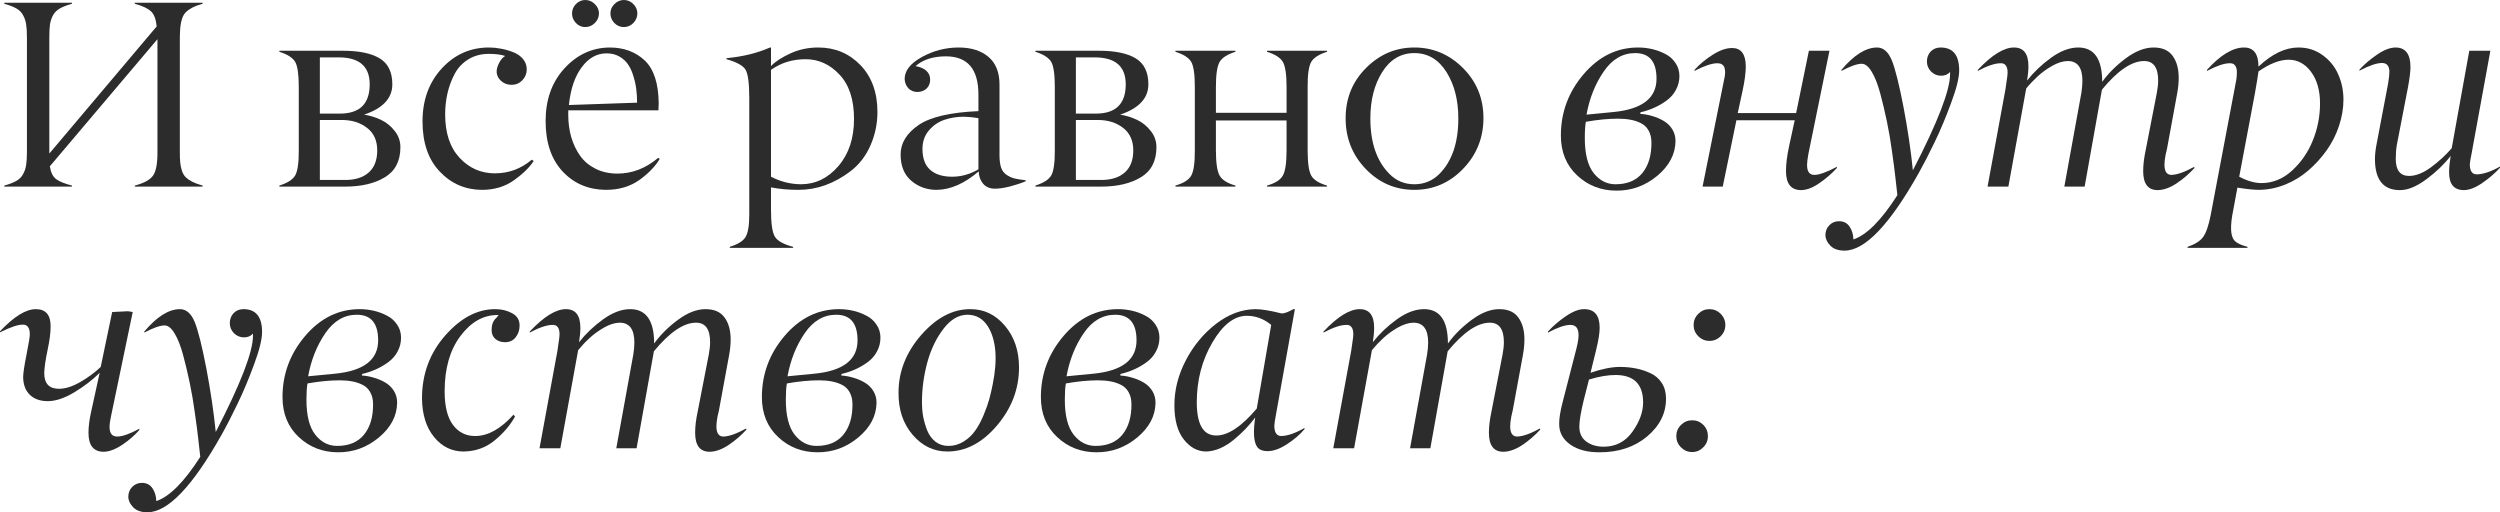 <?xml version="1.0" encoding="UTF-8"?> <svg xmlns="http://www.w3.org/2000/svg" viewBox="0 0 429.957 88.102" fill="none"><path d="M34.845 31.913V32.092H23.185V31.913C24.782 31.496 25.833 30.914 26.341 30.168C26.848 29.437 27.094 28.079 27.079 26.095V6.736L8.571 28.601C8.735 29.66 9.101 30.399 9.668 30.817C10.25 31.234 11.152 31.6 12.376 31.913V32.092H0.739V31.913C1.604 31.675 2.298 31.406 2.82 31.108C3.342 30.809 3.73 30.414 3.984 29.922C4.252 29.429 4.424 28.907 4.498 28.355C4.588 27.803 4.633 27.05 4.633 26.095V6.468C4.633 5.513 4.588 4.759 4.498 4.207C4.424 3.655 4.252 3.133 3.984 2.641C3.73 2.148 3.342 1.753 2.82 1.455C2.298 1.156 1.604 0.888 0.739 0.649V0.47H12.376V0.649C11.511 0.888 10.817 1.156 10.295 1.455C9.772 1.753 9.377 2.148 9.108 2.641C8.855 3.133 8.683 3.655 8.594 4.207C8.519 4.759 8.482 5.513 8.482 6.468V26.408L26.945 4.543C26.826 3.305 26.497 2.439 25.96 1.947C25.423 1.44 24.498 1.007 23.185 0.649V0.47H34.845V0.649C34.144 0.843 33.562 1.059 33.099 1.298C32.637 1.537 32.256 1.805 31.958 2.104C31.675 2.387 31.458 2.76 31.309 3.223C31.16 3.685 31.063 4.155 31.018 4.633C30.973 5.095 30.943 5.707 30.929 6.468V26.095C30.929 26.856 30.951 27.475 30.996 27.952C31.04 28.429 31.137 28.899 31.287 29.362C31.436 29.81 31.652 30.182 31.936 30.481C32.234 30.764 32.614 31.025 33.077 31.264C33.554 31.503 34.144 31.719 34.845 31.913Z" fill="#2C2C2C"></path><path d="M59.373 32.092H48.049V31.913C49.422 31.481 50.324 30.906 50.757 30.19C51.189 29.444 51.398 27.997 51.383 25.848V14.95C51.383 12.771 51.175 11.332 50.757 10.63C50.324 9.914 49.422 9.34 48.049 8.907V8.728H58.993C61.738 8.728 63.834 9.161 65.281 10.026C66.743 10.906 67.474 12.398 67.474 14.502C67.474 16.889 65.856 18.627 62.618 19.716C63.647 19.881 64.617 20.179 65.527 20.612C66.437 21.044 67.221 21.678 67.877 22.514C68.534 23.334 68.862 24.267 68.862 25.311C68.862 27.683 67.974 29.407 66.199 30.481C64.423 31.555 62.148 32.092 59.373 32.092ZM55.009 9.869V19.537H58.455C61.872 19.537 63.58 17.859 63.58 14.502C63.58 11.414 61.797 9.869 58.232 9.869H55.009ZM55.009 20.634V30.951H59.283C61.044 30.966 62.417 30.541 63.401 29.675C64.386 28.81 64.878 27.542 64.878 25.871C64.878 24.185 64.297 22.894 63.133 21.999C61.969 21.089 60.514 20.634 58.769 20.634H55.009Z" fill="#2C2C2C"></path><path d="M84.08 9.265C82.737 9.265 81.559 9.578 80.544 10.205C79.53 10.832 78.746 11.667 78.194 12.712C77.642 13.756 77.232 14.86 76.963 16.024C76.695 17.188 76.56 18.403 76.56 19.672C76.56 22.879 77.389 25.371 79.045 27.146C80.701 28.922 82.722 29.81 85.109 29.81C87.497 29.81 89.615 29.026 91.465 27.46L91.779 27.683C91.077 28.788 89.951 29.892 88.399 30.996C86.848 32.1 85.013 32.652 82.894 32.652C80.014 32.637 77.59 31.585 75.62 29.496C73.651 27.423 72.666 24.55 72.666 20.88C72.666 17.21 73.77 14.174 75.979 11.772C78.202 9.355 80.932 8.154 84.17 8.169C84.811 8.169 85.467 8.236 86.139 8.37C86.825 8.489 87.512 8.683 88.198 8.952C88.899 9.205 89.474 9.593 89.921 10.116C90.369 10.638 90.592 11.242 90.592 11.928C90.592 12.644 90.339 13.271 89.832 13.808C89.324 14.33 88.713 14.591 87.996 14.591C87.28 14.591 86.676 14.368 86.184 13.92C85.273 13.099 85.169 12.048 85.87 10.765C86.139 10.242 86.475 9.862 86.877 9.623C86.161 9.384 85.229 9.265 84.08 9.265Z" fill="#2C2C2C"></path><path d="M103.013 2.305C103.013 2.932 102.774 3.484 102.297 3.961C101.82 4.424 101.267 4.655 100.641 4.655C100.029 4.655 99.5 4.424 99.052 3.961C98.604 3.484 98.38 2.939 98.38 2.327C98.38 1.701 98.604 1.156 99.052 0.694C99.5 0.231 100.037 0 100.663 0C101.275 0 101.82 0.231 102.297 0.694C102.774 1.156 103.013 1.693 103.013 2.305ZM109.615 2.305C109.615 2.932 109.384 3.484 108.921 3.961C108.459 4.424 107.914 4.655 107.288 4.655C106.661 4.655 106.116 4.424 105.654 3.961C105.206 3.484 104.983 2.932 104.983 2.305C104.983 1.678 105.214 1.141 105.676 0.694C106.139 0.231 106.683 0 107.31 0C107.922 0 108.459 0.231 108.921 0.694C109.384 1.156 109.615 1.693 109.615 2.305ZM104.311 9.176C102.655 9.176 101.238 9.966 100.059 11.548C98.865 13.129 98.127 15.3 97.843 18.06L109.57 17.657C109.57 16.882 109.526 16.143 109.436 15.442C109.361 14.726 109.205 13.98 108.966 13.204C108.742 12.413 108.444 11.734 108.071 11.167C107.698 10.586 107.191 10.108 106.549 9.735C105.907 9.362 105.161 9.176 104.311 9.176ZM97.731 18.978V19.761C97.731 21.119 97.903 22.394 98.246 23.588C98.589 24.767 99.097 25.833 99.768 26.788C100.439 27.728 101.327 28.474 102.431 29.026C103.535 29.578 104.789 29.854 106.191 29.854C108.727 29.854 111.062 28.952 113.196 27.146L113.464 27.326C112.703 28.609 111.547 29.81 109.996 30.929C108.399 32.077 106.467 32.652 104.199 32.652C101.185 32.622 98.709 31.57 96.769 29.496C94.815 27.408 93.837 24.513 93.837 20.813C93.837 17.113 94.927 14.084 97.105 11.727C99.268 9.384 101.849 8.198 104.848 8.169C107.295 8.169 109.309 8.915 110.891 10.406C112.457 11.898 113.255 14.36 113.285 17.792C113.285 18.105 113.27 18.5 113.24 18.978H97.731Z" fill="#2C2C2C"></path><path d="M144.393 12.846C142.737 11.07 140.79 10.183 138.552 10.183C136.299 10.183 134.315 10.794 132.599 12.018V30.391C134.225 31.242 135.941 31.675 137.746 31.689C140.253 31.689 142.401 30.645 144.192 28.556C145.982 26.482 146.877 23.782 146.877 20.455C146.877 17.143 146.049 14.606 144.393 12.846ZM132.599 32.227V36.076C132.599 38.433 132.823 39.977 133.27 40.708C133.718 41.439 134.762 42.021 136.403 42.454V42.633H125.504V42.454C126.892 42.021 127.795 41.462 128.212 40.776C128.645 40.074 128.861 38.799 128.861 36.949V16.874C128.861 14.308 128.645 12.674 128.212 11.973C127.78 11.272 126.691 10.675 124.945 10.183V10.004C127.78 9.735 130.271 9.123 132.42 8.169H132.599V11.369C133.315 10.608 134.419 9.884 135.911 9.198C137.388 8.512 138.992 8.169 140.723 8.169C143.602 8.169 146.019 9.176 147.974 11.19C149.928 13.219 150.905 15.912 150.905 19.269C150.905 21.253 150.51 23.155 149.719 24.976C148.929 26.796 147.787 28.28 146.295 29.429C143.49 31.578 140.491 32.652 137.299 32.652C135.628 32.652 134.061 32.51 132.599 32.227Z" fill="#2C2C2C"></path><path d="M158.649 25.602C158.649 27.214 159.089 28.415 159.969 29.205C160.864 29.996 162.125 30.391 163.751 30.391C165.333 30.391 166.84 29.966 168.272 29.116V20.321C167.541 20.186 166.713 20.104 165.788 20.074C164.579 20.074 163.453 20.254 162.409 20.612C161.364 20.97 160.476 21.581 159.745 22.447C159.014 23.312 158.649 24.364 158.649 25.602ZM162.677 9.69C160.469 9.69 158.731 10.25 157.463 11.369C158.298 11.518 158.925 11.794 159.342 12.197C159.775 12.6 159.984 13.122 159.969 13.763C159.954 14.375 159.745 14.867 159.342 15.24C158.955 15.599 158.447 15.792 157.821 15.822C157.179 15.822 156.649 15.613 156.232 15.196C155.829 14.763 155.612 14.226 155.583 13.584C155.583 12.152 156.575 10.891 158.559 9.802C160.543 8.713 162.647 8.169 164.87 8.169C167.019 8.169 168.727 8.706 169.995 9.78C171.263 10.854 171.897 12.443 171.897 14.547V26.721C171.897 27.571 171.987 28.265 172.166 28.802C172.345 29.325 172.643 29.735 173.061 30.033C173.494 30.332 173.949 30.548 174.426 30.682C174.919 30.802 175.575 30.906 176.396 30.996V31.175C175.62 31.503 174.717 31.801 173.688 32.07C172.673 32.324 171.815 32.45 171.114 32.45C170.264 32.45 169.592 32.174 169.1 31.622C168.608 31.055 168.346 30.339 168.317 29.474C165.885 31.563 163.475 32.622 161.088 32.652C159.402 32.652 157.947 32.13 156.724 31.085C155.501 30.041 154.889 28.534 154.889 26.565C154.889 24.61 155.918 22.924 157.977 21.507C160.006 20.119 163.438 19.321 168.272 19.112V16.27C168.272 11.884 166.407 9.69 162.677 9.69Z" fill="#2C2C2C"></path><path d="M189.398 32.092H178.074V31.913C179.447 31.481 180.349 30.906 180.782 30.19C181.215 29.444 181.424 27.997 181.409 25.848V14.95C181.409 12.771 181.2 11.332 180.782 10.63C180.349 9.914 179.447 9.34 178.074 8.907V8.728H189.018C191.763 8.728 193.859 9.161 195.306 10.026C196.769 10.906 197.5 12.398 197.5 14.502C197.5 16.889 195.881 18.627 192.643 19.716C193.673 19.881 194.643 20.179 195.552 20.612C196.463 21.044 197.246 21.678 197.902 22.514C198.559 23.334 198.887 24.267 198.887 25.311C198.887 27.683 197.999 29.407 196.224 30.481C194.449 31.555 192.173 32.092 189.398 32.092ZM185.034 9.869V19.537H188.481C191.897 19.537 193.606 17.859 193.606 14.502C193.606 11.414 191.823 9.869 188.257 9.869H185.034ZM185.034 20.634V30.951H189.309C191.069 30.966 192.442 30.541 193.426 29.675C194.411 28.81 194.904 27.542 194.904 25.871C194.904 24.185 194.322 22.894 193.158 21.999C191.994 21.089 190.539 20.634 188.794 20.634H185.034Z" fill="#2C2C2C"></path><path d="M221.267 25.848V20.723H209.115V25.848C209.115 28.012 209.331 29.466 209.764 30.212C210.196 30.958 211.099 31.525 212.472 31.913V32.092H202.155V31.913C203.542 31.51 204.445 30.943 204.863 30.212C205.295 29.452 205.504 27.997 205.489 25.848V14.95C205.489 12.771 205.28 11.332 204.863 10.63C204.43 9.914 203.527 9.34 202.155 8.907V8.728H212.472V8.907C211.099 9.34 210.196 9.914 209.764 10.63C209.331 11.361 209.115 12.801 209.115 14.95V19.403H221.267V14.95C221.267 12.801 221.05 11.361 220.618 10.63C220.185 9.914 219.282 9.34 217.91 8.907V8.728H228.227V8.907C226.854 9.34 225.951 9.914 225.519 10.63C225.086 11.376 224.877 12.816 224.892 14.95V25.848C224.892 28.027 225.101 29.481 225.519 30.212C225.936 30.943 226.839 31.51 228.227 31.913V32.092H217.91V31.913C219.282 31.525 220.185 30.958 220.618 30.212C221.05 29.466 221.267 28.012 221.267 25.848Z" fill="#2C2C2C"></path><path d="M238.969 29.922C240.133 31.1 241.557 31.689 243.243 31.689C244.929 31.689 246.362 31.1 247.54 29.922C249.719 27.743 250.807 24.558 250.807 20.365C250.807 17.217 250.13 14.562 248.771 12.398C247.399 10.22 245.556 9.131 243.243 9.131C240.931 9.131 239.088 10.22 237.716 12.398C236.358 14.562 235.679 17.217 235.679 20.365C235.679 24.543 236.776 27.728 238.969 29.922ZM255.127 20.298C255.127 23.7 253.962 26.609 251.635 29.026C249.308 31.443 246.511 32.652 243.243 32.652C239.976 32.652 237.186 31.451 234.874 29.049C232.561 26.632 231.412 23.722 231.427 20.321C231.427 16.904 232.598 14.025 234.941 11.682C237.283 9.34 240.051 8.169 243.243 8.169C246.451 8.169 249.234 9.34 251.59 11.682C253.947 14.039 255.127 16.911 255.127 20.298Z" fill="#2C2C2C"></path><path d="M272.56 23.745C272.56 26.475 273.068 28.482 274.083 29.765C275.098 31.048 276.35 31.689 277.842 31.689C279.857 31.689 281.392 31.048 282.452 29.765C283.512 28.467 284.034 26.721 284.019 24.528C284.019 23.707 283.854 23.014 283.527 22.447C283.214 21.88 282.767 21.455 282.184 21.171C281.617 20.888 281.019 20.694 280.394 20.589C279.767 20.47 279.057 20.41 278.267 20.41C276.597 20.41 274.755 20.589 272.74 20.947C272.62 21.589 272.56 22.521 272.56 23.745ZM284.892 13.54C284.892 10.6 283.669 9.131 281.222 9.131C279.057 9.131 277.252 10.19 275.805 12.309C274.343 14.442 273.358 16.911 272.853 19.716L277.462 19.269C282.414 18.791 284.892 16.882 284.892 13.54ZM288.159 24.259C288.129 26.512 287.091 28.497 285.049 30.212C282.974 31.943 280.624 32.801 278 32.786C275.357 32.786 273.105 31.913 271.24 30.168C269.376 28.422 268.443 26.132 268.443 23.297C268.443 19.328 269.748 15.815 272.36 12.756C274.97 9.698 278.095 8.169 281.737 8.169C282.527 8.169 283.317 8.258 284.109 8.437C284.899 8.616 285.651 8.892 286.369 9.265C287.099 9.623 287.689 10.138 288.136 10.809C288.599 11.466 288.831 12.219 288.831 13.07C288.831 13.935 288.629 14.733 288.226 15.464C287.839 16.195 287.301 16.807 286.614 17.299C285.944 17.792 285.234 18.202 284.489 18.53C283.757 18.859 282.974 19.12 282.139 19.314L282.094 19.582C282.809 19.627 283.504 19.754 284.177 19.963C284.862 20.157 285.511 20.433 286.121 20.791C286.734 21.149 287.226 21.626 287.599 22.223C287.974 22.82 288.159 23.499 288.159 24.259Z" fill="#2C2C2C"></path><path d="M307.159 29.429C307.159 28.191 307.339 26.759 307.697 25.132L308.659 20.679H298.633L296.283 32.092H292.813L296.485 13.853C296.978 11.869 296.603 10.876 295.365 10.876C294.426 10.876 293.113 11.317 291.426 12.197V12.018C292.263 11.078 293.291 10.22 294.516 9.444C295.738 8.653 296.865 8.258 297.895 8.258C299.445 8.258 300.23 9.31 300.245 11.414C300.245 12.503 300.058 13.913 299.685 15.643L298.858 19.448H308.904L311.099 8.728H314.634L311.009 26.497C310.859 27.303 310.784 27.93 310.784 28.377C310.784 29.511 311.201 30.078 312.039 30.078C312.859 30.078 314.149 29.616 315.911 28.691V28.892C315.059 29.832 314.059 30.697 312.911 31.488C311.776 32.279 310.731 32.682 309.779 32.696C308.032 32.696 307.159 31.607 307.159 29.429Z" fill="#2C2C2C"></path><path d="M335.379 12.756V12.376C334.992 12.809 334.477 13.025 333.837 13.025C333.179 13.025 332.604 12.786 332.112 12.309C331.634 11.816 331.397 11.242 331.397 10.586C331.397 9.899 331.612 9.325 332.044 8.862C332.494 8.4 333.059 8.169 333.747 8.169C335.879 8.169 336.946 9.481 336.946 12.107C336.946 13.361 336.484 15.226 335.559 17.702C334.649 20.179 333.709 22.417 332.739 24.416C331.784 26.415 330.867 28.198 329.987 29.765C324.988 38.657 320.735 43.103 317.231 43.103C316.171 43.103 315.366 42.827 314.814 42.275C314.246 41.708 313.956 41.096 313.941 40.44C313.941 39.769 314.164 39.202 314.611 38.739C315.059 38.276 315.618 38.045 316.291 38.045C317.081 38.045 317.686 38.359 318.103 38.985C318.521 39.612 318.738 40.343 318.753 41.178C321.035 40.417 323.555 37.881 326.317 33.569C326.227 32.659 326.115 31.66 325.98 30.57C325.862 29.466 325.667 27.974 325.4 26.095C325.145 24.215 324.848 22.462 324.503 20.835C324.16 19.194 323.78 17.598 323.363 16.046C322.945 14.495 322.46 13.264 321.908 12.354C321.355 11.428 320.78 10.966 320.186 10.966C319.408 10.966 318.246 11.376 316.693 12.197V12.018C318.856 9.452 320.9 8.169 322.825 8.169C323.9 8.169 324.743 8.9 325.355 10.362C325.95 11.839 326.622 14.517 327.367 18.396C328.1 22.245 328.637 25.878 328.98 29.295C333.247 21.044 335.379 15.531 335.379 12.756Z" fill="#2C2C2C"></path><path d="M345.273 12.465C345.273 11.928 345.168 11.525 344.958 11.257C344.766 10.988 344.473 10.862 344.086 10.876C343.101 10.876 341.788 11.317 340.146 12.197V12.018C342.563 9.452 344.638 8.169 346.368 8.169C348.025 8.169 348.853 9.235 348.853 11.369C348.853 12.085 348.778 12.913 348.628 13.853C349.778 12.391 351.157 11.078 352.77 9.914C354.395 8.75 355.947 8.169 357.424 8.169C360.169 8.169 361.541 10.138 361.541 14.077C362.616 12.585 363.981 11.227 365.636 10.004C367.293 8.78 368.876 8.169 370.38 8.169C371.873 8.169 372.963 8.646 373.65 9.601C374.35 10.556 374.7 11.816 374.7 13.383C374.7 14.218 374.613 15.121 374.433 16.091L372.688 25.58C371.91 28.579 372.173 30.078 373.47 30.078C374.44 30.048 375.737 29.586 377.365 28.691L377.41 28.892C376.515 29.877 375.492 30.757 374.343 31.533C373.195 32.294 372.105 32.682 371.075 32.696C369.421 32.696 368.591 31.607 368.591 29.429C368.591 28.355 368.733 27.161 369.016 25.848L370.94 15.957C371.09 15.151 371.165 14.45 371.165 13.853C371.165 11.615 370.36 10.496 368.748 10.496C366.613 10.496 364.199 12.137 361.496 15.42L358.522 32.092H355.03L357.962 15.957C358.079 15.211 358.139 14.524 358.139 13.898C358.139 11.63 357.297 10.496 355.612 10.496C354.775 10.511 353.872 10.794 352.902 11.346C351.947 11.898 351.127 12.495 350.442 13.137C349.755 13.763 349.098 14.457 348.473 15.218L345.405 32.092H341.826L344.913 15.308C344.943 14.994 345.011 14.517 345.116 13.875C345.22 13.264 345.273 12.794 345.273 12.465Z" fill="#2C2C2C"></path><path d="M388.911 31.488C390.851 31.488 392.606 30.779 394.171 29.362C395.738 27.93 396.923 26.221 397.73 24.237C398.58 22.178 399.005 20.03 399.005 17.792C399.005 15.554 398.49 13.741 397.46 12.354C396.43 10.966 395.148 10.272 393.611 10.272C392.076 10.272 390.343 10.944 388.419 12.286C388.316 13.077 388.114 14.315 387.816 16.001L385.107 30.391C386.509 31.122 387.779 31.488 388.911 31.488ZM386.494 42.633H376.222V42.454C377.49 42.021 378.38 41.462 378.887 40.776C379.407 40.074 379.847 38.799 380.207 36.949L384.614 13.674C384.674 13.241 384.704 12.823 384.704 12.421C384.704 11.898 384.599 11.511 384.392 11.257C384.197 10.988 383.892 10.862 383.474 10.876C382.549 10.876 381.244 11.317 379.557 12.197V12.018C381.884 9.452 384.012 8.169 385.936 8.169C387.591 8.169 388.419 9.265 388.419 11.458C390.746 9.265 393.038 8.169 395.29 8.169C396.873 8.169 398.26 8.609 399.453 9.489C400.662 10.354 401.557 11.458 402.137 12.801C402.735 14.144 403.032 15.591 403.032 17.143C403.032 18.62 402.78 20.119 402.272 21.641C401.78 23.148 401.072 24.55 400.148 25.848C399.223 27.146 398.163 28.31 396.968 29.34C395.79 30.354 394.463 31.16 392.986 31.757C391.508 32.339 390.016 32.637 388.509 32.652C387.674 32.652 386.436 32.525 384.794 32.271L384.099 36.031C383.504 38.866 383.579 40.656 384.324 41.402C384.712 41.82 385.451 42.171 386.539 42.454V42.543L386.494 42.633Z" fill="#2C2C2C"></path><path d="M412.724 32.696C409.889 32.696 408.464 30.921 408.449 27.37C408.449 26.579 408.547 25.707 408.739 24.752L410.709 14.39C410.859 13.51 410.934 12.809 410.934 12.286C410.904 11.317 410.479 10.832 409.657 10.832C408.762 10.832 407.472 11.272 405.787 12.152V11.973C406.637 11.048 407.644 10.19 408.807 9.399C409.972 8.594 411.031 8.183 411.986 8.169C413.701 8.169 414.559 9.295 414.559 11.548C414.559 12.294 414.416 13.443 414.134 14.994L412.209 24.953C412.089 25.669 412.029 26.46 412.029 27.326C412.029 29.28 412.791 30.257 414.314 30.257C415.476 30.257 416.731 29.765 418.073 28.78C419.431 27.78 420.623 26.684 421.653 25.49L424.675 8.728H428.3L425.055 26.497C424.89 27.288 424.795 27.87 424.765 28.243C424.765 29.407 425.168 29.989 425.972 29.989C427.092 29.959 428.42 29.511 429.957 28.646V28.847C429.105 29.787 428.092 30.66 426.912 31.466C425.75 32.271 424.698 32.682 423.758 32.696C422.025 32.696 421.175 31.652 421.205 29.563C421.205 28.802 421.295 27.885 421.475 26.811C420.4 28.213 419.013 29.549 417.311 30.817C415.611 32.085 414.081 32.711 412.724 32.696Z" fill="#2C2C2C"></path><path d="M15.218 74.429C15.218 73.4 15.367 72.206 15.666 70.848L17.143 64.112C15.919 65.335 14.465 66.455 12.779 67.469C11.093 68.484 9.571 68.991 8.213 68.991C6.915 68.991 5.886 68.625 5.125 67.894C4.379 67.163 3.998 66.149 3.984 64.851C3.984 64.194 4.178 62.896 4.565 60.957C4.953 59.002 5.14 57.838 5.125 57.466C5.125 56.913 5.02 56.503 4.812 56.235C4.618 55.951 4.312 55.817 3.894 55.832C3.059 55.832 1.761 56.272 0 57.152V56.973C2.402 54.437 4.454 53.168 6.154 53.168C7.885 53.168 8.735 54.176 8.706 56.19C8.706 57.234 8.527 58.592 8.169 60.263C7.825 61.904 7.639 63.202 7.609 64.157C7.609 65.962 8.452 66.865 10.138 66.865C11.242 66.865 12.465 66.477 13.808 65.701C15.151 64.925 16.322 64.06 17.322 63.105L19.291 53.661L21.999 53.527L22.827 53.661L19.112 71.497C18.933 72.288 18.844 72.945 18.844 73.467C18.844 74.541 19.284 75.078 20.164 75.078C21.044 75.078 22.312 74.631 23.969 73.735V73.937C23.193 74.847 22.215 75.697 21.037 76.488C19.858 77.279 18.791 77.681 17.837 77.696C16.091 77.696 15.218 76.607 15.218 74.429Z" fill="#2C2C2C"></path><path d="M43.506 57.756V57.376C43.118 57.808 42.603 58.025 41.962 58.025C41.305 58.025 40.731 57.786 40.238 57.309C39.761 56.816 39.522 56.242 39.522 55.585C39.522 54.899 39.739 54.325 40.171 53.862C40.619 53.4 41.186 53.168 41.872 53.168C44.006 53.168 45.072 54.482 45.072 57.107C45.072 58.361 44.61 60.225 43.685 62.702C42.775 65.179 41.835 67.417 40.865 69.416C39.91 71.415 38.993 73.198 38.112 74.765C33.114 83.657 28.862 88.103 25.356 88.103C24.297 88.103 23.491 87.827 22.939 87.275C22.372 86.708 22.081 86.096 22.066 85.44C22.066 84.769 22.29 84.202 22.738 83.739C23.185 83.276 23.745 83.045 24.416 83.045C25.207 83.045 25.811 83.359 26.229 83.985C26.647 84.612 26.863 85.343 26.878 86.178C29.161 85.417 31.682 82.881 34.442 78.569C34.353 77.659 34.241 76.66 34.106 75.57C33.987 74.466 33.793 72.974 33.525 71.095C33.271 69.215 32.972 67.462 32.629 65.835C32.286 64.194 31.906 62.598 31.488 61.046C31.07 59.495 30.585 58.264 30.033 57.354C29.481 56.429 28.907 55.966 28.31 55.966C27.534 55.966 26.371 56.376 24.819 57.197V57.018C26.982 54.452 29.026 53.168 30.951 53.168C32.025 53.168 32.868 53.9 33.48 55.362C34.077 56.839 34.748 59.517 35.494 63.396C36.225 67.245 36.762 70.878 37.105 74.295C41.372 66.044 43.506 60.531 43.506 57.756Z" fill="#2C2C2C"></path><path d="M52.704 68.745C52.704 71.475 53.211 73.482 54.226 74.765C55.24 76.048 56.493 76.689 57.985 76.689C60 76.689 61.536 76.048 62.595 74.765C63.655 73.467 64.177 71.721 64.162 69.528C64.162 68.707 63.998 68.014 63.67 67.447C63.356 66.88 62.909 66.455 62.327 66.171C61.76 65.888 61.163 65.694 60.537 65.589C59.91 65.47 59.201 65.41 58.411 65.41C56.74 65.41 54.897 65.589 52.883 65.947C52.763 66.589 52.704 67.521 52.704 68.745ZM65.035 58.54C65.035 55.6 63.812 54.131 61.365 54.131C59.201 54.131 57.396 55.19 55.949 57.309C54.487 59.442 53.502 61.912 52.995 64.716L57.605 64.269C62.558 63.791 65.035 61.882 65.035 58.54ZM68.302 69.259C68.273 71.512 67.236 73.497 65.192 75.212C63.118 76.943 60.768 77.801 58.142 77.786C55.501 77.786 53.248 76.913 51.383 75.168C49.519 73.422 48.586 71.132 48.586 68.297C48.586 64.329 49.892 60.815 52.503 57.756C55.113 54.698 58.239 53.168 61.88 53.168C62.67 53.168 63.461 53.258 64.252 53.437C65.042 53.616 65.796 53.892 66.512 54.265C67.243 54.623 67.832 55.138 68.28 55.809C68.743 56.466 68.974 57.219 68.974 58.07C68.974 58.935 68.772 59.733 68.37 60.464C67.982 61.195 67.445 61.807 66.758 62.299C66.087 62.792 65.378 63.202 64.632 63.53C63.901 63.859 63.118 64.12 62.282 64.314L62.238 64.582C62.954 64.627 63.647 64.754 64.319 64.963C65.005 65.156 65.654 65.432 66.266 65.791C66.878 66.149 67.37 66.626 67.743 67.223C68.116 67.82 68.302 68.499 68.302 69.259Z" fill="#2C2C2C"></path><path d="M79.738 77.652C77.709 77.652 76.016 76.824 74.658 75.168C73.3 73.512 72.607 71.296 72.577 68.521C72.577 64.343 73.905 60.74 76.56 57.711C79.231 54.668 82.111 53.154 85.199 53.168C86.258 53.168 87.213 53.4 88.063 53.862C88.929 54.31 89.362 55.019 89.362 55.988C89.362 56.764 89.138 57.436 88.69 58.002C88.243 58.569 87.638 58.853 86.877 58.853C86.191 58.853 85.632 58.666 85.199 58.293C84.751 57.905 84.535 57.383 84.55 56.727C84.55 55.847 84.811 55.168 85.333 54.69C85.453 54.586 85.542 54.474 85.602 54.355L85.736 54.265C85.736 54.206 85.676 54.176 85.557 54.176C83.11 54.176 80.984 55.384 79.179 57.801C77.374 60.203 76.471 63.366 76.471 67.29C76.471 69.901 76.956 71.841 77.926 73.109C78.88 74.362 80.141 74.989 81.708 74.989C83.916 74.989 86.117 73.765 88.31 71.318L88.578 71.632C87.758 73.124 86.587 74.496 85.065 75.749C83.558 76.988 81.782 77.622 79.738 77.652Z" fill="#2C2C2C"></path><path d="M96.232 57.466C96.232 56.928 96.128 56.525 95.919 56.257C95.725 55.988 95.434 55.862 95.046 55.876C94.061 55.876 92.748 56.317 91.107 57.197V57.018C93.524 54.452 95.598 53.168 97.329 53.168C98.985 53.168 99.813 54.235 99.813 56.369C99.813 57.085 99.738 57.913 99.589 58.853C100.738 57.391 102.118 56.078 103.729 54.914C105.355 53.75 106.907 53.168 108.384 53.168C111.129 53.168 112.502 55.138 112.502 59.077C113.576 57.585 114.942 56.227 116.598 55.004C118.254 53.78 119.835 53.168 121.342 53.168C122.834 53.168 123.923 53.646 124.609 54.601C125.31 55.556 125.661 56.816 125.661 58.383C125.661 59.219 125.572 60.121 125.393 61.091L123.647 70.58C122.871 73.579 123.132 75.078 124.43 75.078C125.4 75.048 126.698 74.586 128.324 73.691L128.369 73.892C127.474 74.877 126.452 75.757 125.303 76.533C124.154 77.294 123.065 77.681 122.036 77.696C120.38 77.696 119.552 76.607 119.552 74.429C119.552 73.355 119.693 72.161 119.977 70.848L121.902 60.957C122.051 60.151 122.125 59.45 122.125 58.853C122.125 56.615 121.32 55.496 119.708 55.496C117.575 55.496 115.158 57.137 112.457 60.419L109.481 77.092H105.99L108.921 60.957C109.041 60.211 109.1 59.524 109.1 58.898C109.1 56.63 108.257 55.496 106.571 55.496C105.736 55.511 104.833 55.794 103.864 56.346C102.909 56.899 102.088 57.495 101.402 58.137C100.715 58.763 100.059 59.457 99.432 60.218L96.366 77.092H92.786L95.874 60.308C95.904 59.994 95.971 59.517 96.075 58.875C96.18 58.264 96.232 57.794 96.232 57.466Z" fill="#2C2C2C"></path><path d="M135.15 68.745C135.15 71.475 135.657 73.482 136.672 74.765C137.686 76.048 138.94 76.689 140.432 76.689C142.446 76.689 143.983 76.048 145.042 74.765C146.101 73.467 146.623 71.721 146.609 69.528C146.609 68.707 146.444 68.014 146.116 67.447C145.803 66.88 145.355 66.455 144.773 66.171C144.206 65.888 143.61 65.694 142.983 65.589C142.356 65.47 141.648 65.41 140.857 65.41C139.186 65.41 137.343 65.589 135.329 65.947C135.21 66.589 135.15 67.521 135.15 68.745ZM147.481 58.54C147.481 55.6 146.258 54.131 143.811 54.131C141.648 54.131 139.842 55.19 138.395 57.309C136.933 59.442 135.948 61.912 135.441 64.716L140.051 64.269C145.005 63.791 147.481 61.882 147.481 58.54ZM150.749 69.259C150.719 71.512 149.682 73.497 147.638 75.212C145.564 76.943 143.214 77.801 140.588 77.786C137.947 77.786 135.695 76.913 133.83 75.168C131.965 73.422 131.032 71.132 131.032 68.297C131.032 64.329 132.338 60.815 134.949 57.756C137.56 54.698 140.685 53.168 144.326 53.168C145.116 53.168 145.907 53.258 146.698 53.437C147.489 53.616 148.242 53.892 148.958 54.265C149.689 54.623 150.279 55.138 150.726 55.809C151.189 56.466 151.42 57.219 151.42 58.07C151.42 58.935 151.219 59.733 150.816 60.464C150.428 61.195 149.891 61.807 149.205 62.299C148.533 62.792 147.824 63.202 147.079 63.53C146.347 63.859 145.564 64.12 144.729 64.314L144.684 64.582C145.4 64.627 146.094 64.754 146.765 64.963C147.452 65.156 148.1 65.432 148.712 65.791C149.324 66.149 149.816 66.626 150.189 67.223C150.562 67.82 150.749 68.499 150.749 69.259Z" fill="#2C2C2C"></path><path d="M162.923 77.652C160.581 77.652 158.589 76.689 156.948 74.765C155.307 72.84 154.501 70.423 154.531 67.514C154.531 63.903 155.829 60.606 158.425 57.622C161.036 54.638 163.863 53.154 166.907 53.168C169.249 53.168 171.226 54.123 172.837 56.033C174.449 57.943 175.254 60.33 175.254 63.195C175.254 66.88 173.986 70.214 171.45 73.198C168.928 76.167 166.086 77.652 162.923 77.652ZM158.559 69.215C158.559 70.02 158.626 70.819 158.761 71.609C158.91 72.4 159.141 73.198 159.454 74.004C159.768 74.795 160.238 75.444 160.864 75.951C161.506 76.443 162.259 76.689 163.125 76.689C164.065 76.689 164.937 76.436 165.743 75.929C166.549 75.421 167.205 74.802 167.712 74.071C168.235 73.34 168.712 72.46 169.145 71.43C169.577 70.401 169.906 69.483 170.129 68.678C170.353 67.857 170.555 66.992 170.734 66.082C171.599 61.755 171.323 58.443 169.906 56.145C169.055 54.802 167.884 54.131 166.392 54.131C164.885 54.131 163.52 54.922 162.297 56.503C161.043 58.114 160.103 60.061 159.477 62.344C158.865 64.612 158.559 66.902 158.559 69.215Z" fill="#2C2C2C"></path><path d="M183.132 68.745C183.132 71.475 183.639 73.482 184.654 74.765C185.668 76.048 186.922 76.689 188.413 76.689C190.428 76.689 191.964 76.048 193.024 74.765C194.083 73.467 194.605 71.721 194.59 69.528C194.59 68.707 194.426 68.014 194.098 67.447C193.785 66.88 193.337 66.455 192.755 66.171C192.188 65.888 191.591 65.694 190.965 65.589C190.338 65.47 189.63 65.41 188.839 65.41C187.168 65.41 185.325 65.589 183.311 65.947C183.192 66.589 183.132 67.521 183.132 68.745ZM195.463 58.54C195.463 55.6 194.24 54.131 191.793 54.131C189.63 54.131 187.824 55.19 186.377 57.309C184.915 59.442 183.93 61.912 183.423 64.716L188.033 64.269C192.986 63.791 195.463 61.882 195.463 58.54ZM198.73 69.259C198.701 71.512 197.664 73.497 195.62 75.212C193.546 76.943 191.196 77.801 188.57 77.786C185.929 77.786 183.676 76.913 181.812 75.168C179.947 73.422 179.014 71.132 179.014 68.297C179.014 64.329 180.319 60.815 182.93 57.756C185.541 54.698 188.667 53.168 192.308 53.168C193.098 53.168 193.889 53.258 194.68 53.437C195.47 53.616 196.224 53.892 196.94 54.265C197.671 54.623 198.26 55.138 198.708 55.809C199.171 56.466 199.402 57.219 199.402 58.07C199.402 58.935 199.2 59.733 198.798 60.464C198.41 61.195 197.872 61.807 197.186 62.299C196.515 62.792 195.806 63.202 195.06 63.53C194.329 63.859 193.546 64.12 192.71 64.314L192.665 64.582C193.382 64.627 194.076 64.754 194.747 64.963C195.433 65.156 196.082 65.432 196.694 65.791C197.306 66.149 197.798 66.626 198.171 67.223C198.544 67.82 198.73 68.499 198.73 69.259Z" fill="#2C2C2C"></path><path d="M214.441 54.31C212.278 54.31 210.301 55.839 208.51 58.898C206.72 61.956 205.825 65.388 205.825 69.192C205.825 72.997 206.944 74.899 209.182 74.899C211.211 74.899 213.531 73.355 216.142 70.266L218.626 55.876C217.358 54.832 215.963 54.31 214.441 54.31ZM215.918 53.168C216.947 53.168 218.447 53.415 220.416 53.907C220.909 53.907 221.58 53.661 222.431 53.168H222.699L219.409 71.497C219.275 72.169 219.193 72.736 219.163 73.198C219.163 74.392 219.566 74.989 220.371 74.989C221.461 74.959 222.788 74.496 224.355 73.601V73.802C223.564 74.743 222.557 75.608 221.334 76.399C220.125 77.189 219.021 77.585 218.022 77.585C217.097 77.585 216.47 77.309 216.142 76.757C215.605 75.861 215.515 74.213 215.873 71.811C215.336 72.512 214.777 73.168 214.195 73.78C213.613 74.392 212.949 75.004 212.203 75.615C211.472 76.227 210.689 76.719 209.853 77.092C209.018 77.45 208.204 77.637 207.414 77.652C205.937 77.637 204.661 76.943 203.587 75.57C202.513 74.198 201.976 72.236 201.976 69.685C201.976 67.044 202.632 64.47 203.945 61.964C205.258 59.442 206.989 57.354 209.137 55.697C211.285 54.041 213.546 53.198 215.918 53.168Z" fill="#2C2C2C"></path><path d="M232.747 57.466C232.747 56.928 232.643 56.525 232.434 56.257C232.24 55.988 231.949 55.862 231.561 55.876C230.577 55.876 229.264 56.317 227.623 57.197V57.018C230.04 54.452 232.113 53.168 233.844 53.168C235.5 53.168 236.328 54.235 236.328 56.369C236.328 57.085 236.254 57.913 236.104 58.853C237.253 57.391 238.633 56.078 240.244 54.914C241.871 53.75 243.422 53.168 244.9 53.168C247.645 53.168 249.017 55.138 249.017 59.077C250.093 57.585 251.457 56.227 253.112 55.004C254.77 53.78 256.349 53.168 257.857 53.168C259.349 53.168 260.439 53.646 261.124 54.601C261.826 55.556 262.176 56.816 262.176 58.383C262.176 59.219 262.086 60.121 261.909 61.091L260.162 70.58C259.387 73.579 259.647 75.078 260.946 75.078C261.916 75.048 263.214 74.586 264.839 73.691L264.884 73.892C263.989 74.877 262.966 75.757 261.819 76.533C260.669 77.294 259.582 77.681 258.552 77.696C256.894 77.696 256.067 76.607 256.067 74.429C256.067 73.355 256.209 72.161 256.492 70.848L258.417 60.957C258.567 60.151 258.642 59.45 258.642 58.853C258.642 56.615 257.834 55.496 256.224 55.496C254.09 55.496 251.672 57.137 248.973 60.419L245.996 77.092H242.505L245.437 60.957C245.556 60.211 245.616 59.524 245.616 58.898C245.616 56.63 244.773 55.496 243.087 55.496C242.251 55.511 241.349 55.794 240.379 56.346C239.424 56.899 238.603 57.495 237.917 58.137C237.231 58.763 236.574 59.457 235.948 60.218L232.882 77.092H229.301L232.389 60.308C232.419 59.994 232.486 59.517 232.591 58.875C232.695 58.264 232.747 57.794 232.747 57.466Z" fill="#2C2C2C"></path><path d="M271.485 57.622C271.485 56.458 271.015 55.876 270.076 55.876C269.151 55.876 267.868 56.317 266.228 57.197V57.018C267.063 56.093 268.078 55.22 269.271 54.399C270.495 53.564 271.553 53.154 272.448 53.168C274.225 53.168 275.113 54.235 275.113 56.369C275.113 57.249 274.925 58.458 274.553 59.994L273.545 64.112C275.5 63.441 277.185 63.105 278.602 63.105C279.587 63.105 280.512 63.195 281.379 63.374C282.244 63.538 283.079 63.814 283.884 64.202C284.692 64.575 285.331 65.134 285.809 65.88C286.286 66.626 286.526 67.521 286.526 68.566C286.526 71.087 285.436 73.258 283.259 75.078C281.094 76.883 278.38 77.786 275.113 77.786C273.038 77.801 271.36 77.361 270.076 76.466C268.793 75.57 268.151 74.392 268.151 72.93C268.136 71.975 268.346 70.677 268.778 69.036L271.128 59.905C271.368 58.95 271.485 58.189 271.485 57.622ZM273.278 65.276L272.403 68.7C271.883 70.819 271.62 72.378 271.62 73.377C271.62 74.511 272.023 75.369 272.83 75.951C273.635 76.533 274.628 76.824 275.805 76.824C277.88 76.824 279.527 75.966 280.752 74.25C281.974 72.534 282.587 70.856 282.587 69.215C282.587 66.082 281.012 64.508 277.865 64.493C276.507 64.493 274.978 64.754 273.278 65.276Z" fill="#2C2C2C"></path><path d="M295.925 57.823C295.388 58.361 294.746 58.629 294.001 58.629C293.253 58.629 292.613 58.361 292.076 57.823C291.538 57.286 291.271 56.645 291.271 55.899C291.271 55.153 291.538 54.511 292.076 53.974C292.613 53.437 293.253 53.168 294.001 53.168C294.746 53.168 295.388 53.437 295.925 53.974C296.463 54.511 296.73 55.153 296.73 55.899C296.73 56.645 296.463 57.286 295.925 57.823ZM292.926 76.936C292.403 77.473 291.771 77.741 291.023 77.741C290.278 77.741 289.636 77.473 289.099 76.936C288.561 76.399 288.294 75.757 288.294 75.011C288.294 74.265 288.561 73.623 289.099 73.086C289.636 72.549 290.278 72.281 291.023 72.281C291.786 72.281 292.426 72.549 292.948 73.086C293.471 73.609 293.731 74.25 293.731 75.011C293.731 75.757 293.463 76.399 292.926 76.936Z" fill="#2C2C2C"></path></svg> 